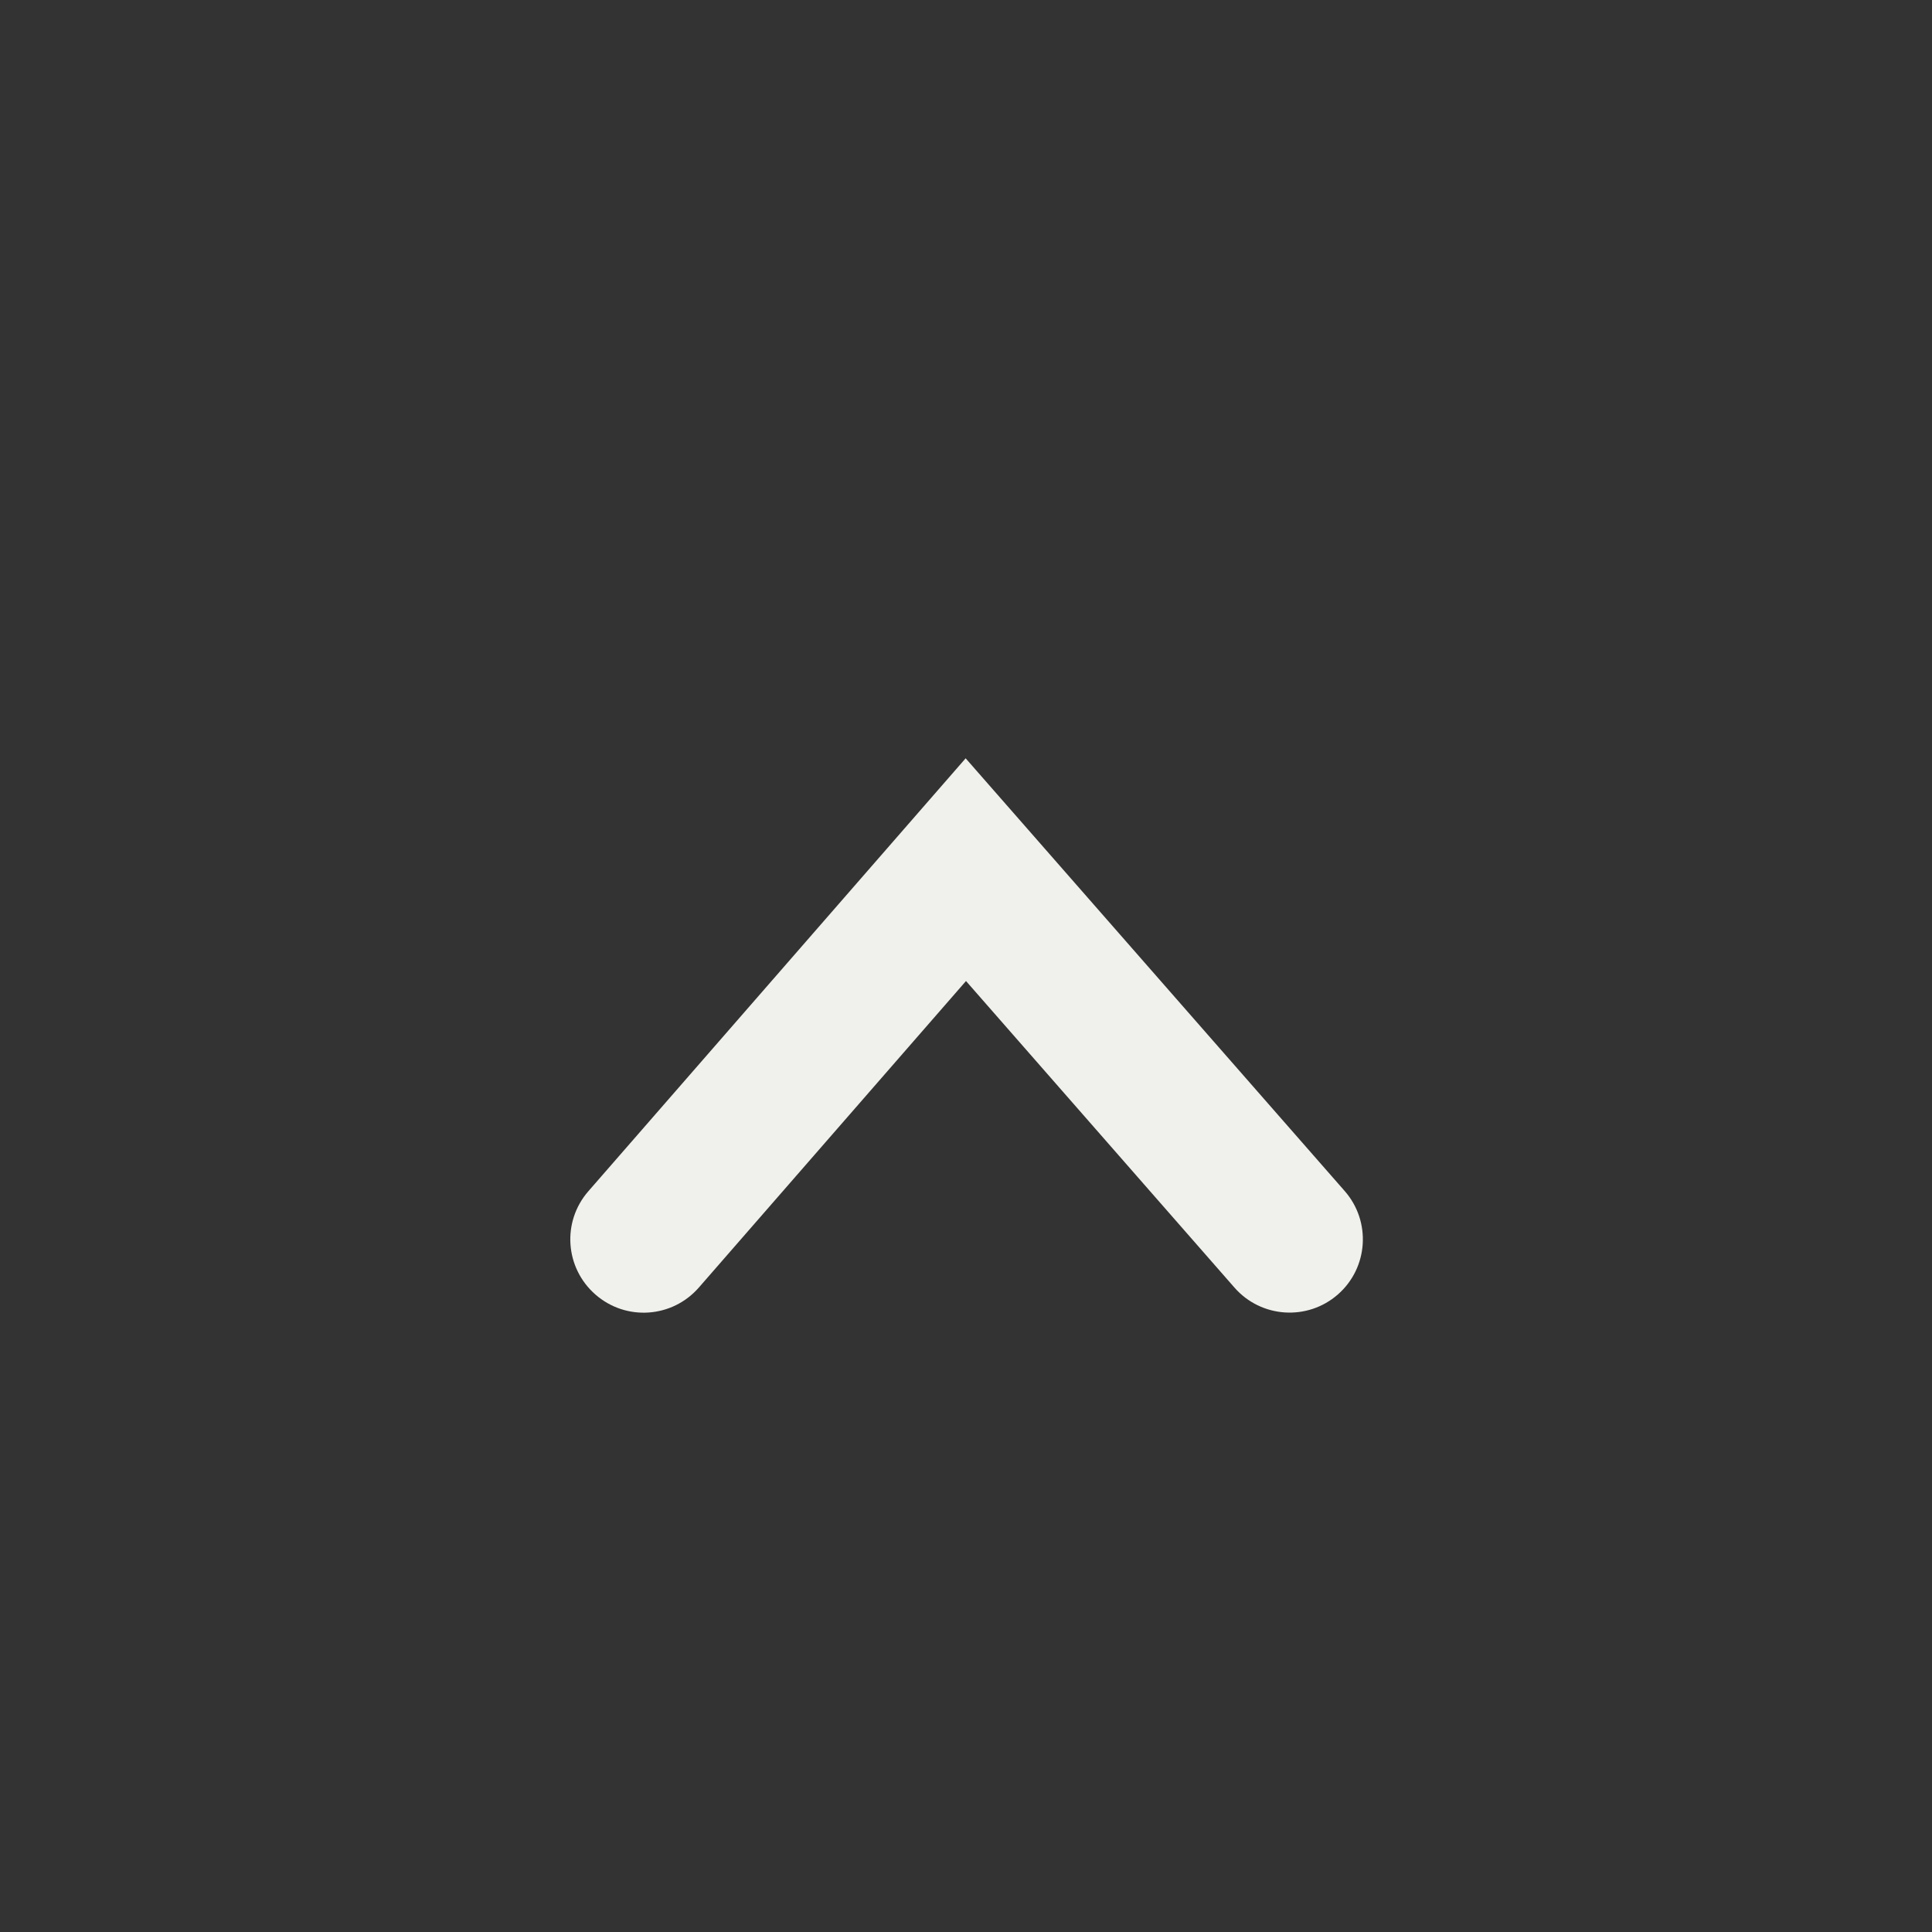 <?xml version="1.0" encoding="UTF-8"?><svg id="_レイヤー_2" xmlns="http://www.w3.org/2000/svg" xmlns:xlink="http://www.w3.org/1999/xlink" viewBox="0 0 108 108"><rect x="0" y="0" width="108" height="108" fill="#333333" stroke="none"/><defs><style>.cls-1{fill:none;}.cls-2{clip-path:url(#clippath);}.cls-3{fill:#f0f0ec;}</style><clipPath id="clippath"><rect class="cls-1" width="108" height="108"/></clipPath></defs><g id="_デザイン"><g class="cls-2"><path class="cls-3" d="M39.07,71.97l14.93-17.13,15.01,17.14c1.49,1.7,4.08,1.87,5.78,.38,1.7-1.49,1.87-4.08,.38-5.78l-21.19-24.19-21.09,24.2c-1.49,1.71-1.31,4.29,.4,5.78,1.71,1.49,4.29,1.31,5.78-.4Z"/></g></g></svg>